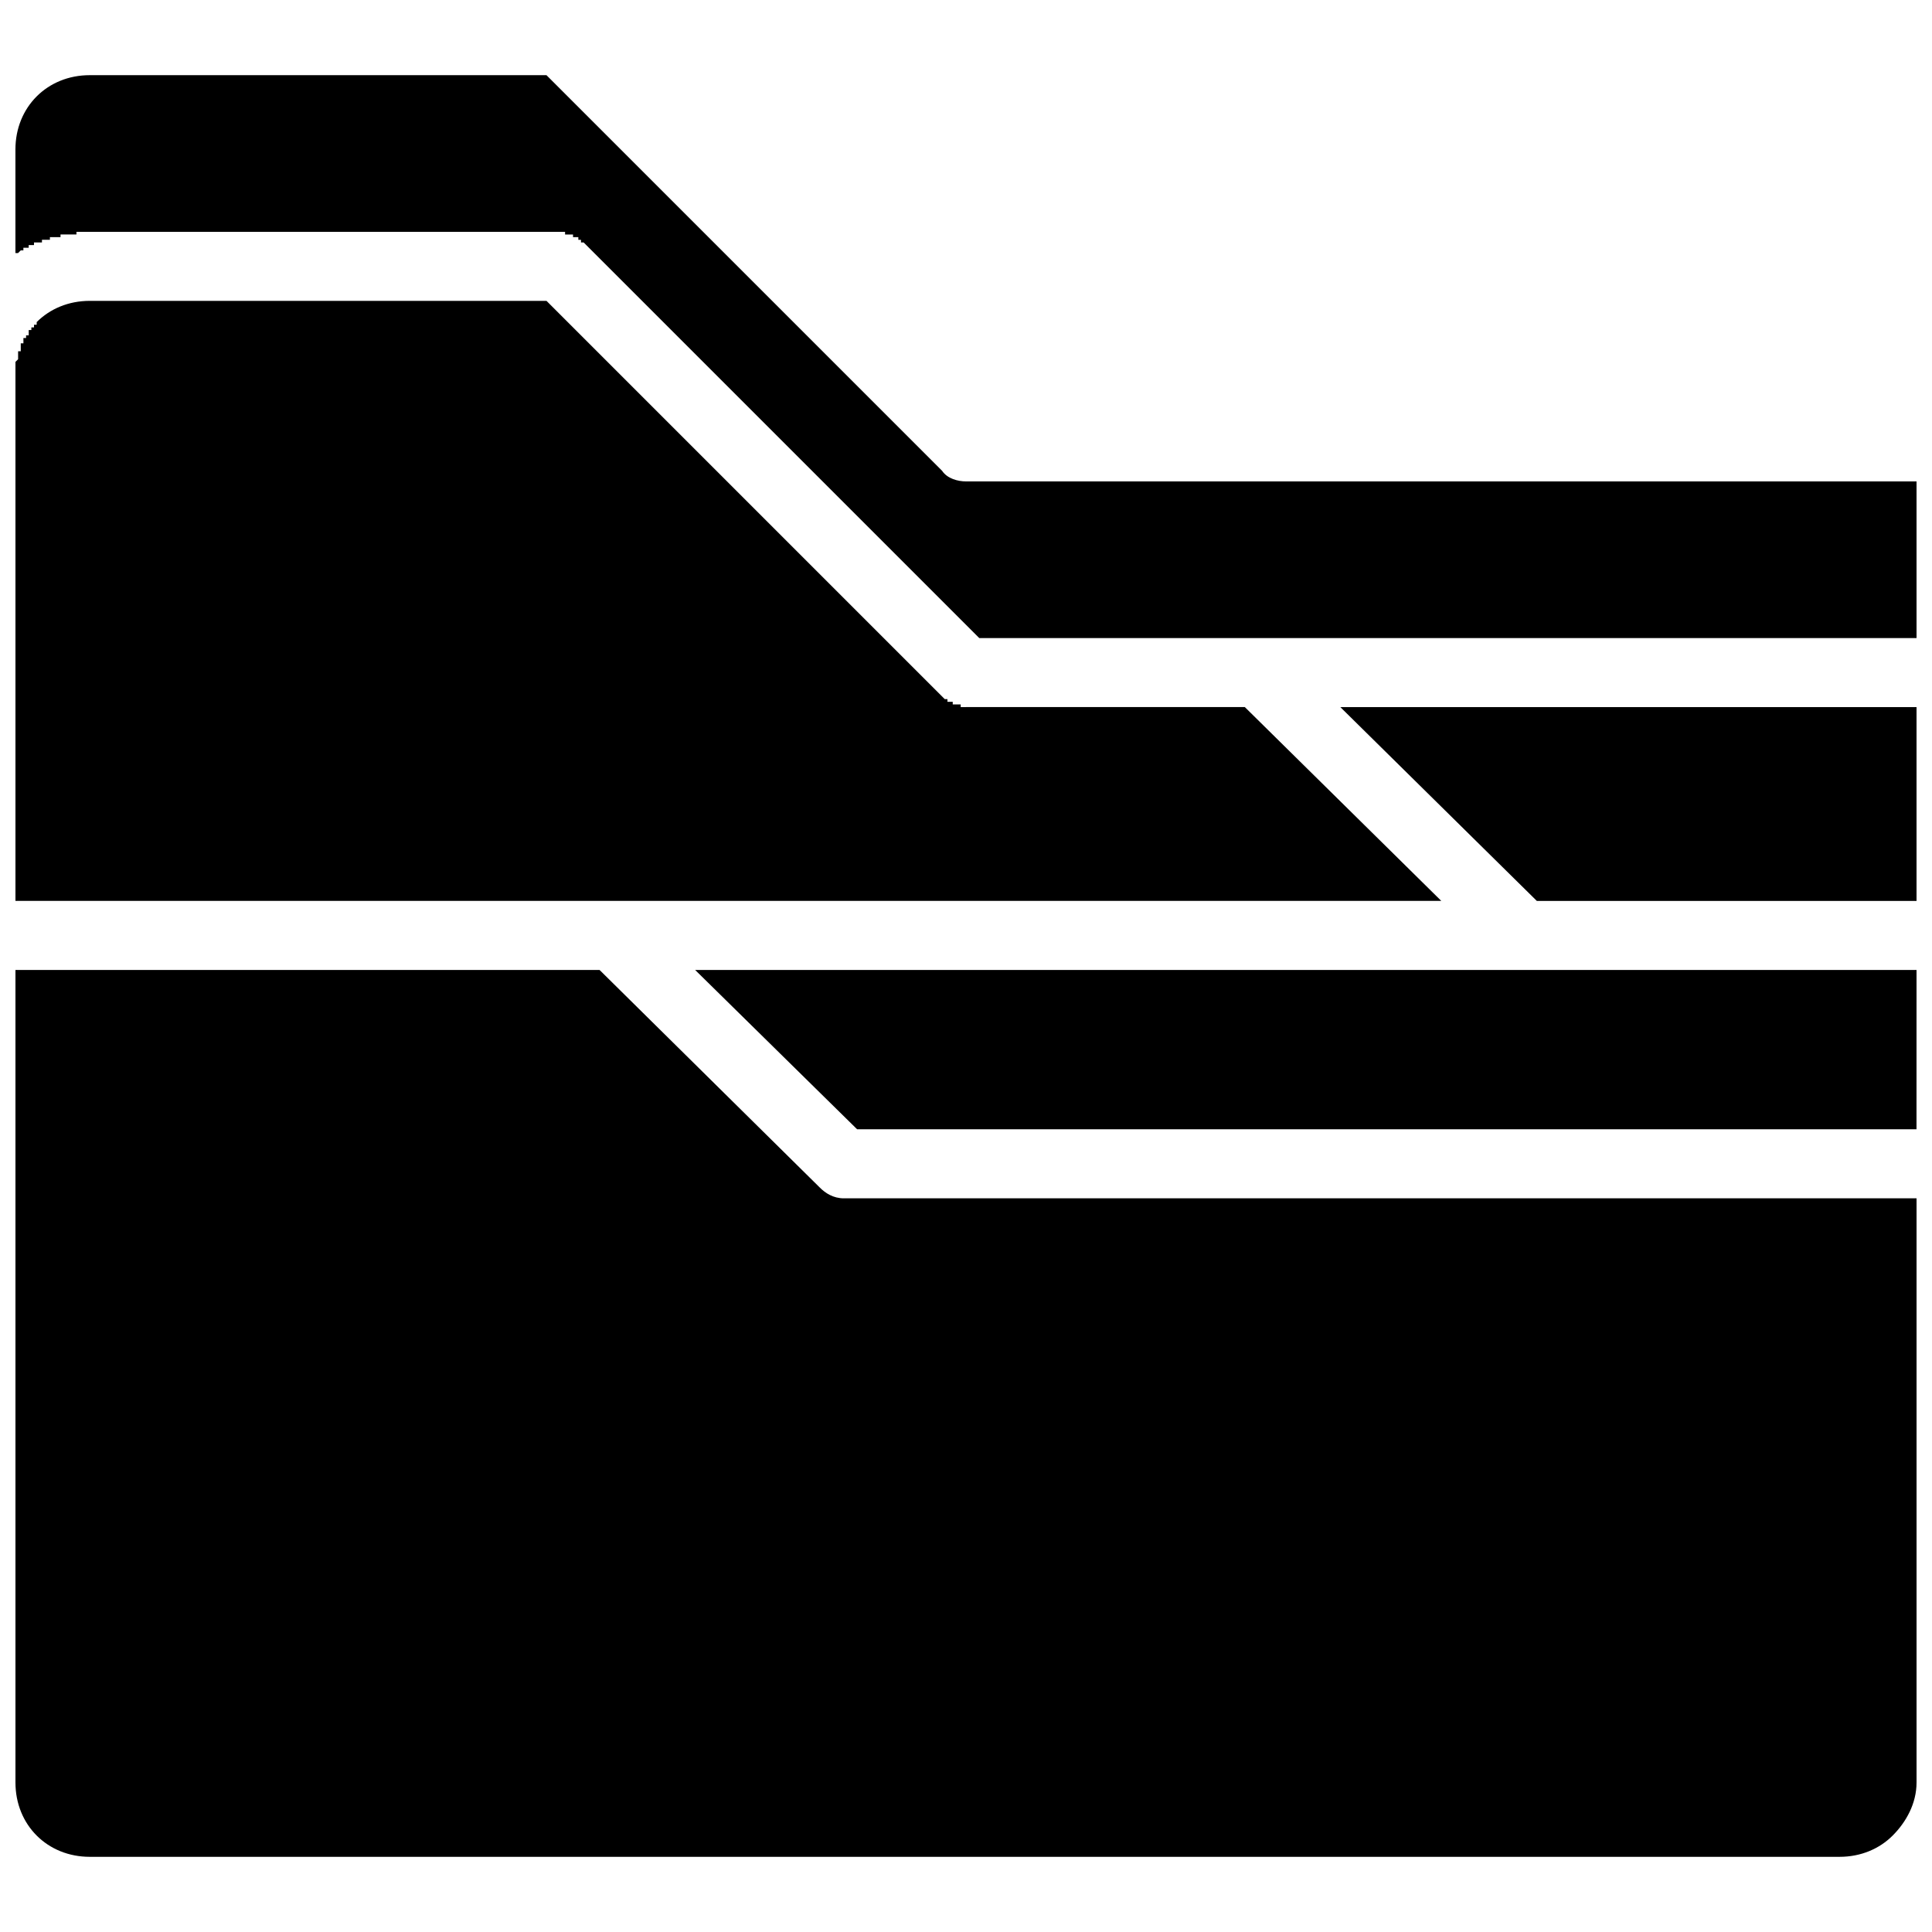 <?xml version="1.0" encoding="UTF-8"?>
<!-- The Best Svg Icon site in the world: iconSvg.co, Visit us! https://iconsvg.co -->
<svg width="800px" height="800px" version="1.1" viewBox="144 144 512 512" xmlns="http://www.w3.org/2000/svg">
 <defs>
  <clipPath id="e">
   <path d="m328 401h323.9v43h-323.9z"/>
  </clipPath>
  <clipPath id="d">
   <path d="m499 331h152.9v52h-152.9z"/>
  </clipPath>
  <clipPath id="c">
   <path d="m148.09 401h503.81v236h-503.81z"/>
  </clipPath>
  <clipPath id="b">
   <path d="m148.09 223h377.91v160h-377.91z"/>
  </clipPath>
  <clipPath id="a">
   <path d="m148.09 163h503.81v151h-503.81z"/>
  </clipPath>
 </defs>
 <g>
  <g clip-path="url(#e)">
   <path d="m651.9 401.05h-323.68l42.922 42.219h280.75z"/>
  </g>
  <g clip-path="url(#d)">
   <path d="m551.28 382.76h100.62v-51.363h-152.69z"/>
  </g>
  <g clip-path="url(#c)">
   <path d="m651.9 461.57h-284.27c-2.816 0-4.926-1.406-6.332-2.816l-58.402-57.699h-154.8v215.32c0 5.629 2.109 10.555 5.629 14.074 3.519 3.519 8.445 5.629 14.074 5.629h463.7c5.629 0 10.555-2.109 14.074-5.629 3.519-3.519 6.332-8.445 6.332-14.074v-154.8z"/>
  </g>
  <g clip-path="url(#b)">
   <path d="m400 331.39h-1.406v-0.703h-2.109v-0.703h-1.406v-0.703h-0.703l-105.55-105.55h-121.03c-5.629 0-10.555 2.109-14.074 5.629v0.703h-0.703v0.703h-0.703v0.703h-0.703v1.406h-0.703v0.703h-0.703v1.406h-0.703v2.109h-0.703v2.109l-0.703 0.703v142.84h377.86l-52.07-51.367h-73.883z"/>
  </g>
  <g clip-path="url(#a)">
   <path d="m167.8 205.44h125.95v0.703h2.109v0.703h1.406v0.703h0.703v0.703h0.703l104.84 104.84h248.39v-41.516h-251.91c-2.109 0-4.926-0.703-6.332-2.816l-104.84-104.84h-121.03c-5.629 0-10.555 2.109-14.074 5.629s-5.629 8.445-5.629 14.074v27.441h0.703l0.703-0.703h0.703v-0.703h1.406v-0.703h1.406v-0.703h2.109v-0.703h2.109v-0.703h2.812v-0.703h4.219v-0.703z"/>
  </g>
 </g>
</svg>